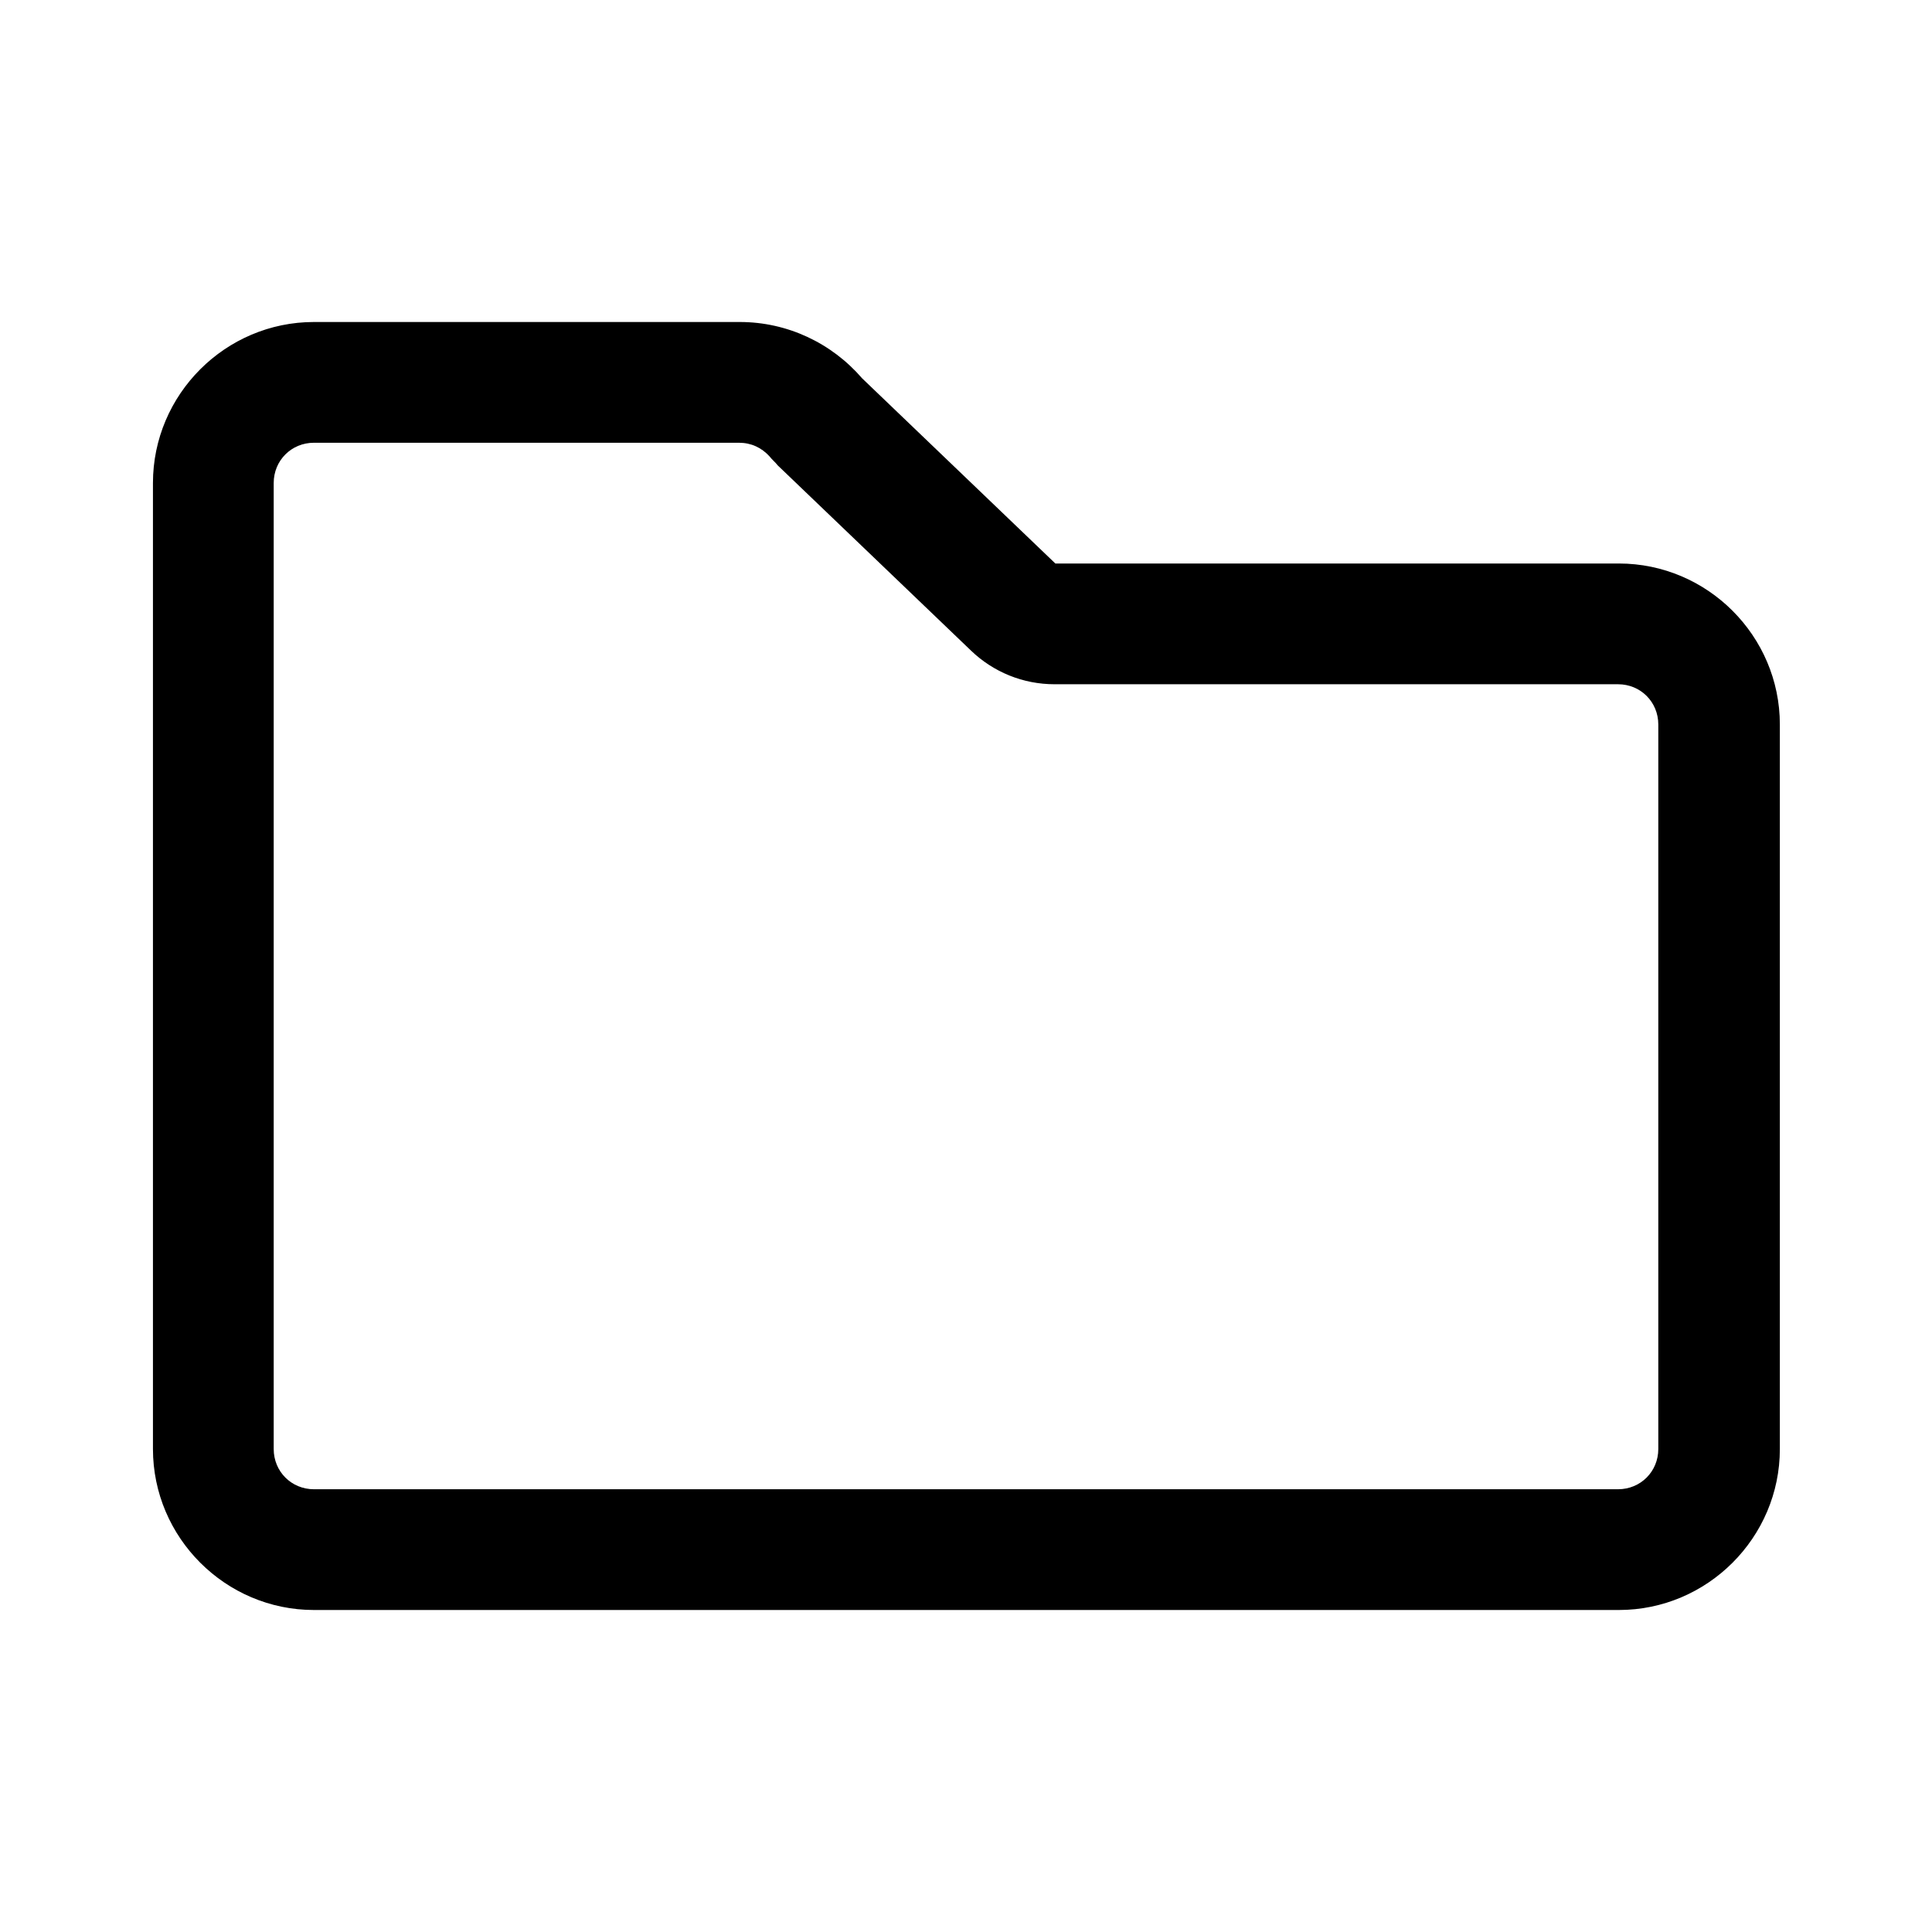 <svg id="vector" xmlns="http://www.w3.org/2000/svg" width="24" height="24" viewBox="0 0 24 24"><path fill="#000000ff" d="m9.18,5.5c0.15,0 0.28,0.06 0.38,0.17 0.03,0.04 0.07,0.07 0.1,0.11l2.4,2.3c0.28,0.27 0.65,0.42 1.04,0.42h7c0.28,0 0.5,0.22 0.5,0.5v9c0,0.28 -0.22,0.5 -0.5,0.5H3.9c-0.28,0 -0.5,-0.22 -0.5,-0.5V6c0,-0.28 0.22,-0.5 0.5,-0.5h5.29m0,-1.5H3.9c-1.1,0 -2,0.9 -2,2v12c0,1.1 0.9,2 2,2h16.21c1.1,0 2,-0.9 2,-2v-9c0,-1.1 -0.9,-2 -2,-2h-7l-2.4,-2.3c-0.38,-0.44 -0.93,-0.7 -1.52,-0.7h0Z" id="path_0"/></svg>